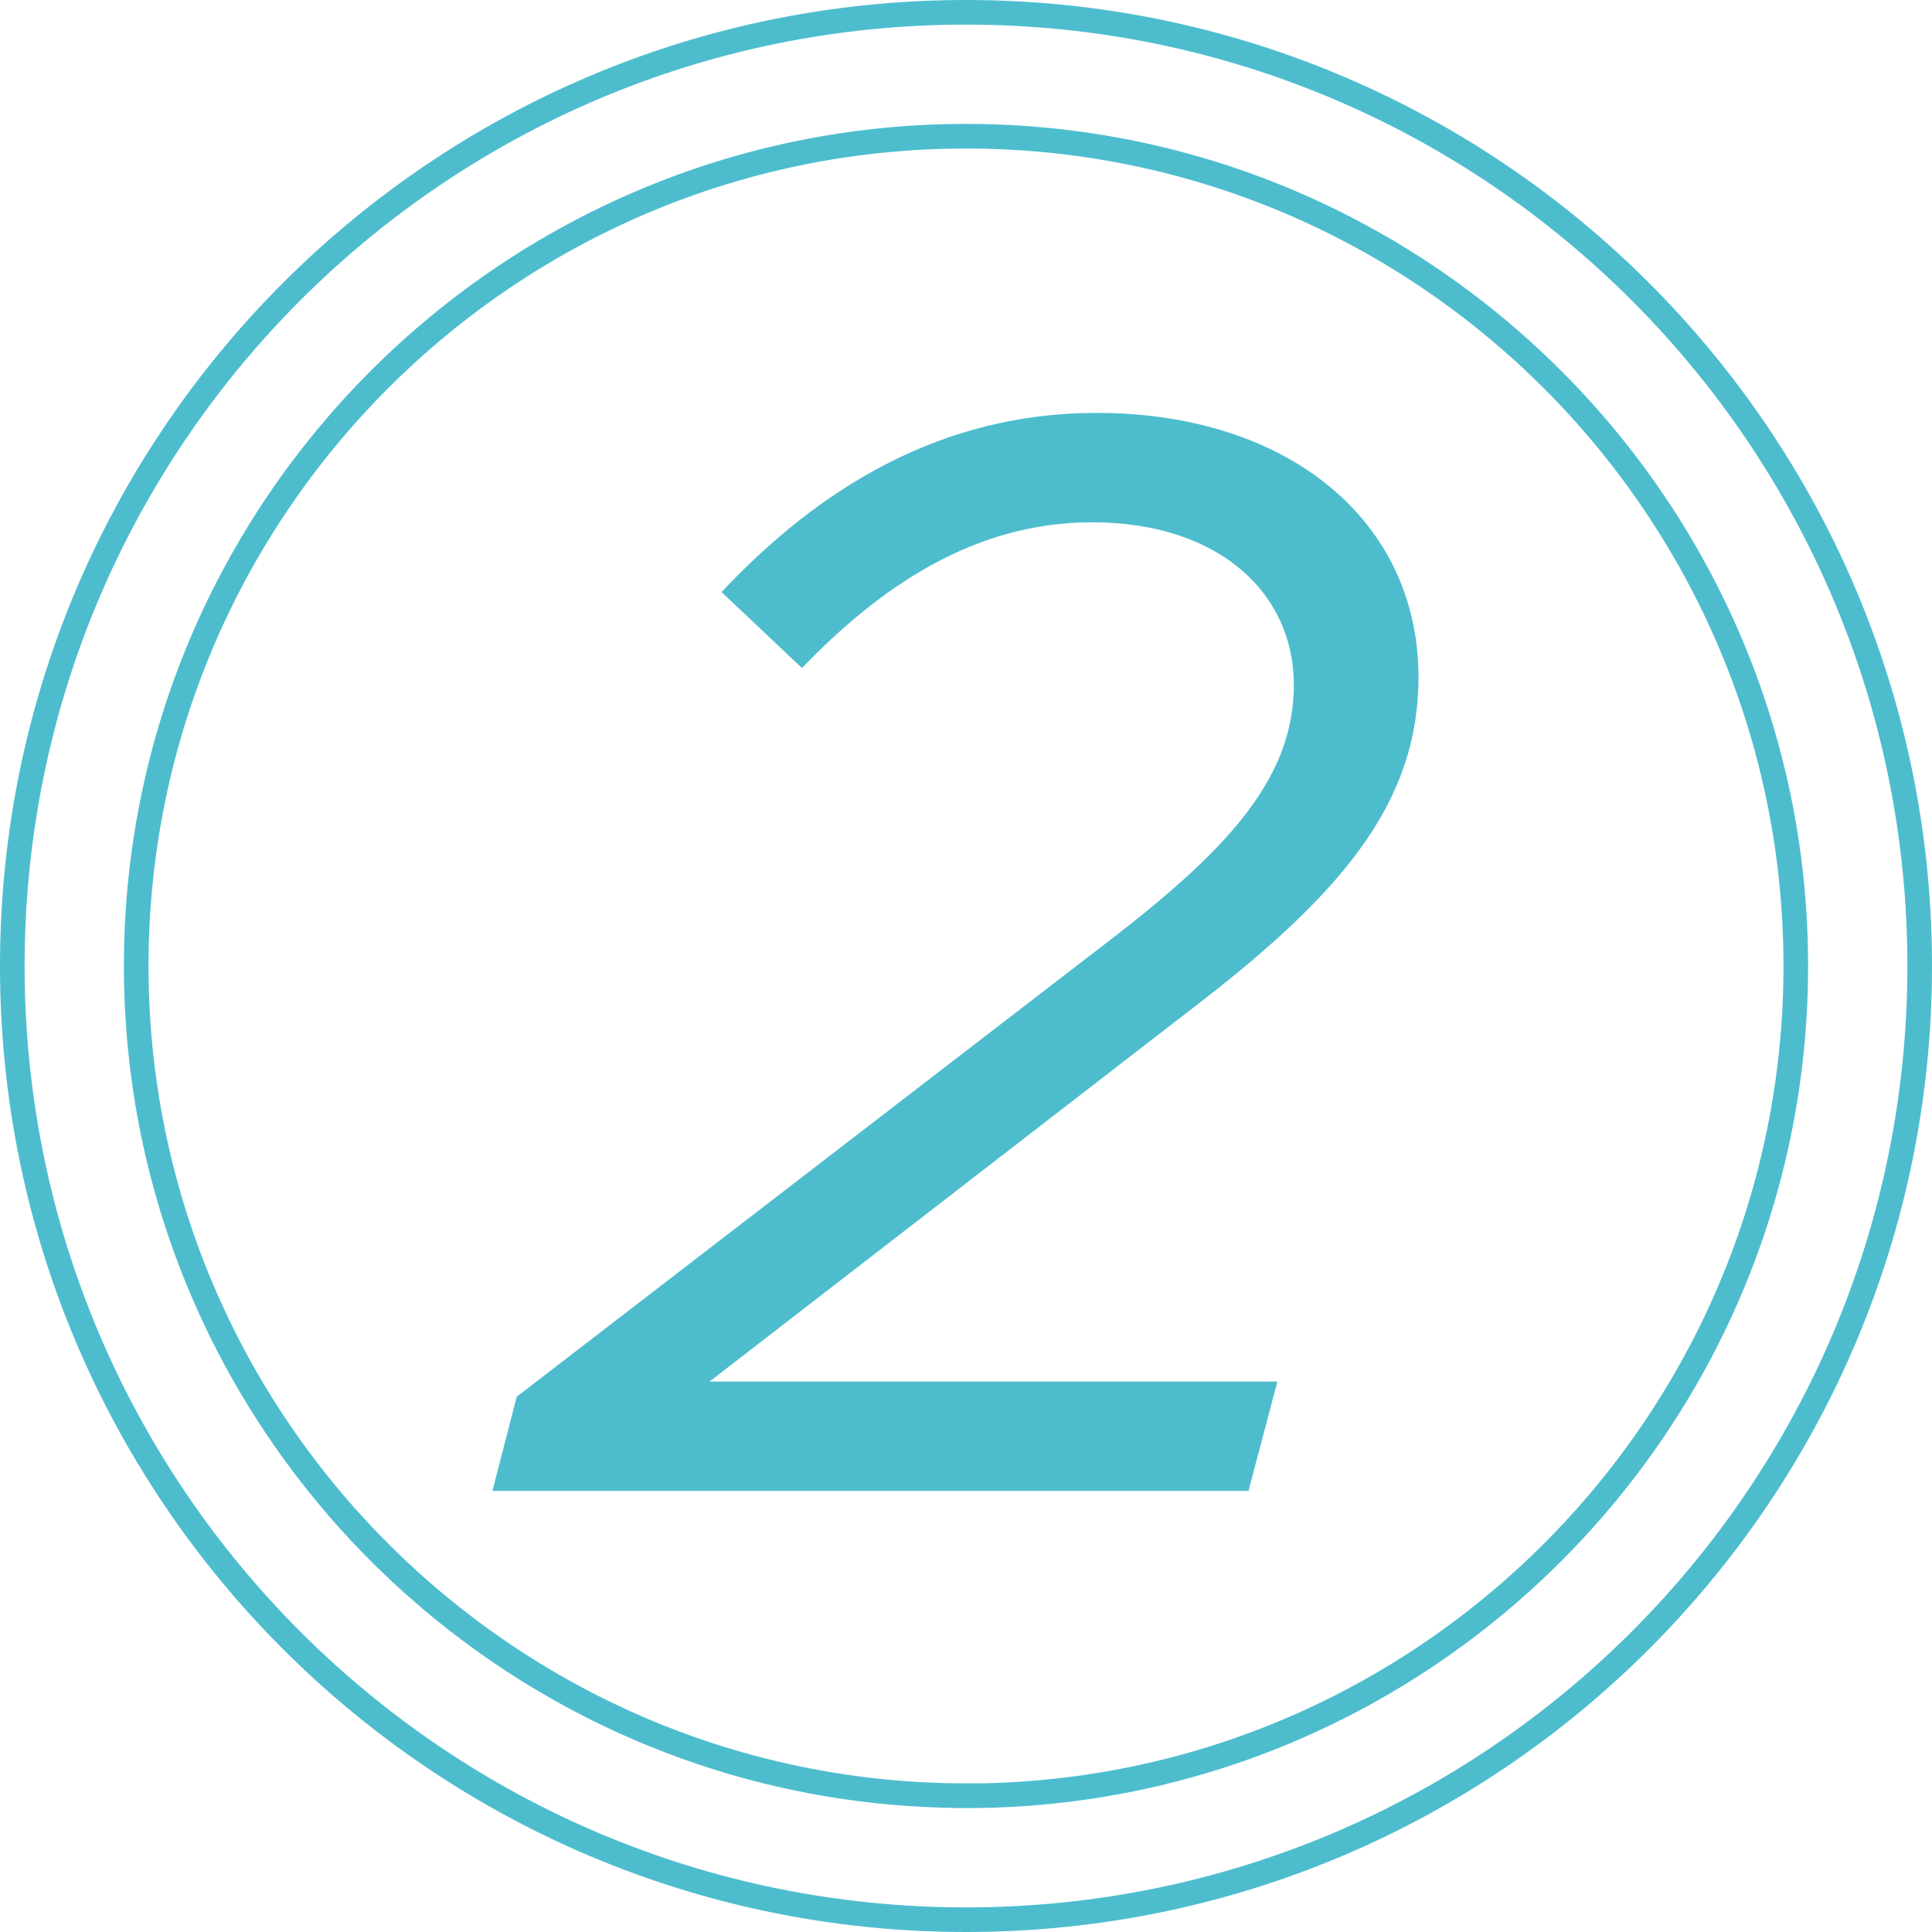 <svg width="157" height="157" viewBox="0 0 157 157" fill="none" xmlns="http://www.w3.org/2000/svg">
<path d="M78.5 156C121.302 156 156 121.302 156 78.5C156 35.698 121.302 1 78.5 1C35.698 1 1 35.698 1 78.5C1 121.302 35.698 156 78.5 156Z" stroke="#4DBDCE" stroke-width="2" stroke-miterlimit="10"/>
<path d="M78.5 145.921C41.316 145.921 11.069 115.674 11.069 78.49C11.069 41.306 41.316 11.069 78.5 11.069C115.684 11.069 145.931 41.316 145.931 78.5C145.931 115.684 115.684 145.931 78.5 145.931V145.921Z" stroke="#4DBDCE" stroke-width="2" stroke-miterlimit="10"/>
<path d="M41.98 113.51L90.713 76.003C100.088 68.723 105.142 63.044 105.142 55.644C105.142 48.243 99.101 42.444 88.73 42.444C79.104 42.444 71.462 47.75 65.169 54.285L58.634 48.112C66.407 39.846 76.275 33.553 89.113 33.553C104.659 33.553 115.271 42.313 115.271 55.02C115.271 65.38 108.858 72.791 96.765 82.044L57.657 112.271H103.803L101.457 121.152H40.017L41.99 113.499L41.98 113.51Z" fill="#4DBDCE"/>
</svg>
